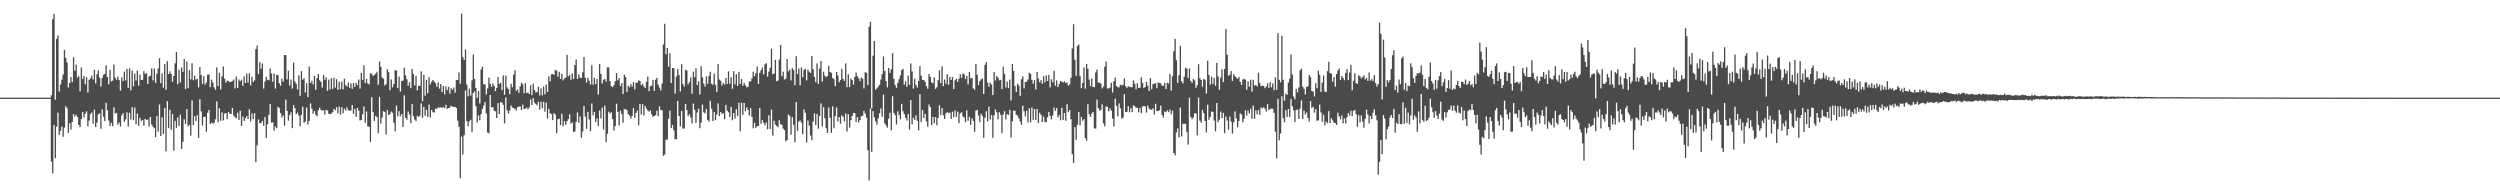 <svg xmlns="http://www.w3.org/2000/svg" width="1920" height="150"><path d="M0 75.000h1v1.000H0zM1 75.000h1v1.000H1zM2 75.000h1v1.000H2zM3 75.000h1v1.000H3zM4 75.000h1v1.000H4zM5 75.000h1v1.000H5zM6 75.000h1v1.000H6zM7 75.000h1v1.000H7zM8 75.000h1v1.000H8zM9 75.000h1v1.000H9zM10 75.000h1v1.000H10zM11 75.000h1v1.000H11zM12 75.000h1v1.000H12zM13 75.000h1v1.000H13zM14 75.000h1v1.000H14zM15 75.000h1v1.000H15zM16 75.000h1v1.000H16zM17 75.000h1v1.000H17zM18 75.000h1v1.000H18zM19 75.000h1v1.000H19zM20 75.000h1v1.000H20zM21 75.000h1v1.000H21zM22 75.000h1v1.000H22zM23 75.000h1v1.000H23zM24 75.000h1v1.000H24zM25 75.000h1v1.000H25zM26 75.000h1v1.000H26zM27 75.000h1v1.000H27zM28 75.000h1v1.000H28zM29 75.000h1v1.000H29zM30 75.000h1v1.000H30zM31 75.000h1v1.000H31zM32 75.000h1v1.000H32zM33 75.000h1v1.000H33zM34 75.000h1v1.000H34zM35 75.000h1v1.000H35zM36 75.000h1v1.000H36zM37 75.000h1v1.000H37zM38 75.000h1v1.000H38zM39 73.140h1v50.979H39zM40 14.769h1v118.344H40zM41 10.663h1v85.269H41zM42 76.596h1v44.971H42zM43 29.874h1v67.482H43zM44 27.197h1v59.347H44zM45 70.349h1v33.297H45zM46 64.900h1v35.555H46zM47 61.240h1v35.906H47zM48 57.278h1v47.765H48zM49 38.272h1v59.756H49zM50 44.495h1v37.047H50zM51 48.026h1v35.181H51zM52 67.182h1v34.878H52zM53 63.770h1v30.920H53zM54 59.129h1v40.408H54zM55 63.130h1v30.590H55zM56 43.921h1v43.710H56zM57 54.271h1v35.299H57zM58 49.565h1v38.619H58zM59 59.618h1v30.279H59zM60 58.478h1v37.469H60zM61 70.153h1v27.508H61zM62 51.916h1v39.472H62zM63 60.769h1v25.280H63zM64 58.334h1v31.872H64zM65 64.720h1v22.608H65zM66 59.270h1v26.243H66zM67 71.081h1v25.959H67zM68 61.262h1v31.370H68zM69 60.174h1v27.556H69zM70 58.090h1v28.332H70zM71 61.059h1v33.898H71zM72 53.608h1v30.565H72zM73 64.119h1v33.435H73zM74 57.056h1v37.159H74zM75 54.071h1v33.738H75zM76 59.578h1v27.552H76zM77 66.541h1v32.400H77zM78 59.857h1v24.225H78zM79 57.373h1v32.255H79zM80 56.781h1v36.235H80zM81 50.275h1v28.727H81zM82 59.156h1v25.563H82zM83 64.779h1v27.813H83zM84 53.598h1v43.244H84zM85 62.506h1v31.827H85zM86 61.946h1v34.954H86zM87 49.559h1v32.934H87zM88 59.659h1v27.546H88zM89 61.177h1v25.515H89zM90 58.828h1v36.926H90zM91 61.466h1v32.585H91zM92 69.589h1v27.626H92zM93 59.438h1v29.156H93zM94 62.238h1v24.626H94zM95 54.931h1v38.611H95zM96 61.732h1v30.078H96zM97 52.991h1v33.290H97zM98 67.544h1v29.628H98zM99 52.500h1v34.114H99zM100 69.397h1v22.468H100zM101 54.263h1v28.093H101zM102 66.252h1v26.055H102zM103 56.547h1v26.107H103zM104 61.863h1v33.547H104zM105 54.208h1v33.002H105zM106 65.775h1v30.818H106zM107 57.283h1v33.217H107zM108 61.448h1v31.434H108zM109 61.232h1v30.921H109zM110 54.615h1v41.973H110zM111 56.734h1v34.536H111zM112 56.059h1v36.037H112zM113 64.493h1v27.267H113zM114 58.729h1v38.475H114zM115 58.131h1v31.715H115zM116 52.542h1v43.089H116zM117 61.681h1v35.643H117zM118 52.609h1v45.790H118zM119 63.630h1v41.797H119zM120 56.562h1v32.584H120zM121 52.610h1v48.436H121zM122 44.664h1v35.623H122zM123 63.884h1v40.592H123zM124 56.419h1v33.676H124zM125 67.351h1v35.615H125zM126 49.030h1v33.899H126zM127 68.939h1v47.381H127zM128 46.977h1v30.712H128zM129 56.862h1v41.538H129zM130 54.788h1v29.546H130zM131 56.834h1v42.832H131zM132 62.763h1v24.780H132zM133 58.345h1v57.282H133zM134 48.678h1v44.142H134zM135 39.956h1v58.138H135zM136 64.701h1v25.443H136zM137 53.577h1v43.129H137zM138 63.387h1v24.697H138zM139 51.832h1v62.538H139zM140 55.247h1v53.633H140zM141 45.304h1v46.273H141zM142 68.285h1v26.953H142zM143 47.214h1v36.548H143zM144 67.698h1v29.356H144zM145 53.934h1v42.024H145zM146 60.980h1v43.171H146zM147 48.557h1v28.491H147zM148 61.596h1v34.422H148zM149 58.136h1v31.121H149zM150 61.064h1v31.935H150zM151 60.514h1v27.972H151zM152 67.104h1v38.823H152zM153 51.444h1v24.736H153zM154 57.529h1v28.006H154zM155 64.427h1v32.019H155zM156 58.523h1v31.257H156zM157 64.958h1v24.634H157zM158 63.262h1v37.847H158zM159 57.354h1v29.231H159zM160 57.185h1v27.172H160zM161 66.926h1v28.350H161zM162 61.170h1v32.913H162zM163 63.381h1v31.552H163zM164 67.115h1v27.187H164zM165 69.031h1v22.636H165zM166 51.681h1v26.169H166zM167 66.089h1v27.839H167zM168 55.903h1v27.316H168zM169 68.690h1v24.130H169zM170 58.590h1v27.778H170zM171 51.023h1v41.437H171zM172 60.357h1v26.909H172zM173 63.485h1v23.309H173zM174 61.922h1v29.523H174zM175 62.384h1v23.589H175zM176 63.025h1v24.339H176zM177 62.832h1v24.652H177zM178 62.307h1v20.574H178zM179 61.134h1v27.583H179zM180 67.939h1v22.061H180zM181 58.761h1v32.131H181zM182 67.563h1v19.013H182zM183 61.010h1v31.222H183zM184 62.417h1v22.638H184zM185 61.195h1v35.417H185zM186 65.837h1v23.735H186zM187 58.559h1v34.326H187zM188 63.772h1v26.988H188zM189 56.521h1v32.737H189zM190 63.403h1v27.996H190zM191 56.256h1v27.591H191zM192 65.585h1v27.692H192zM193 58.975h1v28.102H193zM194 62.962h1v28.564H194zM195 61.693h1v25.210H195zM196 37.807h1v86.783H196zM197 34.844h1v76.791H197zM198 56.887h1v34.836H198zM199 47.772h1v46.634H199zM200 52.821h1v41.819H200zM201 48.756h1v44.190H201zM202 68.068h1v28.452H202zM203 62.594h1v27.330H203zM204 59.010h1v46.962H204zM205 61.240h1v34.227H205zM206 61.741h1v26.520H206zM207 52.593h1v27.311H207zM208 56.436h1v37.713H208zM209 62.791h1v31.174H209zM210 56.460h1v43.871H210zM211 67.968h1v29.186H211zM212 57.530h1v41.001H212zM213 57.476h1v24.528H213zM214 63.905h1v19.121H214zM215 65.843h1v21.020H215zM216 60.323h1v29.968H216zM217 62.696h1v25.933H217zM218 42.222h1v54.361H218zM219 42.281h1v34.227H219zM220 60.973h1v24.248H220zM221 54.348h1v38.354H221zM222 65.750h1v22.674H222zM223 61.017h1v25.282H223zM224 68.022h1v30.398H224zM225 48.069h1v32.627H225zM226 62.547h1v20.621H226zM227 64.340h1v23.333H227zM228 68.704h1v17.812H228zM229 57.846h1v30.895H229zM230 73.601h1v23.375H230zM231 54.565h1v33.680H231zM232 61.224h1v20.805H232zM233 60.030h1v34.177H233zM234 70.905h1v22.520H234zM235 63.948h1v18.605H235zM236 74.609h1v21.070H236zM237 51.100h1v41.723H237zM238 63.710h1v15.725H238zM239 62.058h1v21.324H239zM240 64.780h1v22.563H240zM241 58.209h1v27.103H241zM242 68.912h1v19.210H242zM243 60.018h1v29.224H243zM244 56.816h1v27.793H244zM245 61.624h1v21.138H245zM246 62.837h1v21.571H246zM247 67.206h1v17.717H247zM248 57.697h1v27.054H248zM249 61.303h1v26.686H249zM250 59.334h1v25.077H250zM251 69.769h1v15.115H251zM252 61.138h1v26.185H252zM253 68.616h1v19.101H253zM254 60.032h1v27.194H254zM255 68.203h1v18.006H255zM256 59.679h1v24.038H256zM257 67.276h1v17.440H257zM258 60.828h1v21.516H258zM259 69.086h1v17.993H259zM260 62.831h1v18.981H260zM261 68.515h1v19.625H261zM262 62.692h1v19.614H262zM263 68.588h1v18.331H263zM264 60.480h1v22.922H264zM265 65.381h1v19.482H265zM266 66.517h1v15.842H266zM267 63.453h1v21.260H267zM268 67.410h1v17.516H268zM269 63.990h1v20.960H269zM270 68.244h1v12.408H270zM271 63.902h1v23.515H271zM272 66.769h1v16.916H272zM273 63.732h1v25.960H273zM274 65.324h1v17.492H274zM275 61.052h1v23.940H275zM276 68.004h1v24.525H276zM277 55.922h1v36.129H277zM278 61.353h1v26.424H278zM279 50.106h1v31.727H279zM280 63.735h1v30.577H280zM281 60.621h1v24.954H281zM282 64.165h1v32.904H282zM283 64.868h1v32.522H283zM284 56.297h1v52.663H284zM285 56.617h1v18.059H285zM286 58.354h1v27.711H286zM287 57.572h1v35.302H287zM288 56.581h1v32.408H288zM289 55.165h1v34.743H289zM290 65.127h1v37.211H290zM291 47.284h1v27.107H291zM292 51.290h1v43.669H292zM293 59.488h1v30.856H293zM294 60.413h1v24.982H294zM295 65.578h1v20.387H295zM296 64.721h1v38.530H296zM297 53.173h1v31.399H297zM298 55.400h1v32.857H298zM299 69.268h1v18.324H299zM300 60.954h1v24.695H300zM301 67.081h1v19.477H301zM302 64.512h1v29.681H302zM303 53.882h1v47.014H303zM304 54.140h1v26.894H304zM305 67.632h1v21.682H305zM306 58.841h1v26.563H306zM307 70.330h1v18.942H307zM308 62.262h1v25.388H308zM309 61.851h1v35.668H309zM310 51.949h1v21.304H310zM311 57.845h1v32.681H311zM312 60.803h1v31.151H312zM313 65.859h1v19.765H313zM314 63.242h1v24.794H314zM315 67.735h1v26.872H315zM316 52.973h1v26.974H316zM317 56.882h1v32.355H317zM318 65.591h1v26.243H318zM319 58.360h1v34.653H319zM320 69.357h1v19.595H320zM321 65.932h1v23.857H321zM322 65.944h1v22.912H322zM323 54.789h1v24.606H323zM324 77.762h1v12.696H324zM325 57.461h1v24.667H325zM326 73.457h1v15.498H326zM327 61.312h1v23.011H327zM328 71.615h1v18.218H328zM329 59.311h1v21.012H329zM330 64.799h1v25.439H330zM331 62.753h1v21.719H331zM332 61.448h1v24.763H332zM333 62.686h1v23.688H333zM334 63.947h1v19.385H334zM335 66.723h1v17.043H335zM336 63.253h1v19.197H336zM337 68.034h1v14.685H337zM338 64.497h1v17.904H338zM339 70.659h1v12.232H339zM340 65.965h1v16.205H340zM341 72.380h1v10.741H341zM342 66.415h1v14.087H342zM343 69.234h1v14.349H343zM344 66.678h1v16.370H344zM345 71.878h1v10.724H345zM346 67.753h1v13.390H346zM347 69.048h1v12.926H347zM348 67.224h1v14.885H348zM349 71.240h1v10.760H349zM350 61.563h1v21.503H350zM351 61.387h1v31.254H351zM352 55.615h1v41.723H352zM353 64.280h1v72.545H353zM354 10.456h1v94.470H354zM355 43.939h1v74.766H355zM356 46.138h1v57.779H356zM357 37.974h1v31.592H357zM358 64.969h1v27.950H358zM359 73.969h1v22.998H359zM360 67.980h1v25.302H360zM361 73.421h1v18.518H361zM362 61.677h1v39.854H362zM363 41.869h1v29.597H363zM364 60.576h1v9.608H364zM365 67.694h1v13.794H365zM366 75.148h1v18.954H366zM367 69.860h1v18.786H367zM368 79.390h1v12.968H368zM369 53.460h1v34.209H369zM370 51.252h1v32.316H370zM371 64.740h1v16.381H371zM372 64.795h1v13.624H372zM373 72.474h1v14.709H373zM374 67.763h1v34.035H374zM375 59.590h1v42.814H375zM376 64.454h1v8.482H376zM377 66.719h1v15.786H377zM378 64.128h1v18.038H378zM379 66.083h1v18.899H379zM380 70.037h1v15.506H380zM381 67.497h1v23.179H381zM382 59.168h1v19.980H382zM383 64.533h1v23.074H383zM384 63.538h1v14.850H384zM385 69.241h1v9.632H385zM386 57.923h1v22.643H386zM387 72.870h1v21.892H387zM388 58.067h1v16.814H388zM389 67.146h1v17.563H389zM390 68.460h1v18.691H390zM391 72.331h1v12.563H391zM392 64.285h1v16.719H392zM393 67.027h1v15.633H393zM394 57.263h1v25.770H394zM395 53.931h1v29.664H395zM396 69.730h1v15.247H396zM397 68.542h1v13.798H397zM398 71.309h1v10.687H398zM399 66.292h1v15.437H399zM400 63.557h1v20.976H400zM401 64.724h1v15.612H401zM402 71.732h1v11.864H402zM403 63.830h1v19.678H403zM404 71.375h1v11.179H404zM405 71.028h1v12.947H405zM406 72.182h1v10.345H406zM407 65.475h1v11.041H407zM408 73.042h1v7.647H408zM409 64.267h1v11.051H409zM410 69.087h1v9.655H410zM411 70.910h1v8.890H411zM412 70.757h1v10.248H412zM413 66.672h1v11.402H413zM414 73.323h1v10.865H414zM415 67.853h1v10.177H415zM416 73.259h1v9.802H416zM417 66.459h1v11.673H417zM418 72.426h1v13.331H418zM419 64.961h1v13.807H419zM420 70.644h1v20.417H420zM421 58.618h1v24.944H421zM422 62.432h1v24.654H422zM423 57.014h1v30.748H423zM424 56.829h1v35.444H424zM425 57.464h1v29.483H425zM426 53.685h1v34.253H426zM427 54.208h1v48.110H427zM428 58.801h1v32.788H428zM429 55.124h1v36.058H429zM430 60.629h1v35.398H430zM431 56.752h1v30.632H431zM432 61.745h1v35.298H432zM433 60.190h1v32.778H433zM434 59.608h1v36.218H434zM435 42.155h1v50.934H435zM436 58.664h1v32.821H436zM437 57.451h1v30.344H437zM438 61.256h1v33.693H438zM439 56.485h1v37.593H439zM440 60.709h1v40.711H440zM441 49.954h1v51.005H441zM442 45.720h1v47.884H442zM443 60.600h1v25.785H443zM444 57.093h1v37.192H444zM445 59.546h1v29.900H445zM446 59.888h1v45.867H446zM447 55.537h1v45.452H447zM448 43.760h1v37.579H448zM449 59.759h1v29.819H449zM450 63.466h1v35.465H450zM451 59.816h1v26.089H451zM452 62.076h1v29.696H452zM453 64.866h1v35.909H453zM454 50.231h1v29.217H454zM455 65.018h1v23.552H455zM456 59.730h1v26.247H456zM457 64.572h1v29.282H457zM458 60.616h1v30.323H458zM459 72.541h1v24.272H459zM460 49.192h1v35.673H460zM461 56.762h1v34.224H461zM462 64.157h1v18.542H462zM463 61.328h1v38.182H463zM464 60.548h1v20.545H464zM465 62.687h1v46.584H465zM466 51.729h1v51.041H466zM467 51.800h1v33.946H467zM468 62.296h1v24.911H468zM469 66.211h1v19.970H469zM470 66.953h1v24.405H470zM471 65.340h1v34.852H471zM472 62.419h1v34.445H472zM473 56.116h1v23.520H473zM474 61.742h1v24.239H474zM475 59.983h1v36.434H475zM476 66.151h1v18.903H476zM477 63.884h1v23.721H477zM478 72.225h1v22.055H478zM479 57.363h1v26.351H479zM480 59.023h1v24.911H480zM481 70.607h1v13.902H481zM482 65.786h1v21.860H482zM483 67.063h1v21.777H483zM484 64.673h1v26.299H484zM485 66.472h1v22.530H485zM486 63.106h1v19.906H486zM487 68.631h1v21.818H487zM488 63.566h1v23.165H488zM489 63.492h1v21.431H489zM490 61.677h1v34.515H490zM491 62.254h1v17.466H491zM492 65.443h1v22.544H492zM493 64.370h1v15.606H493zM494 66.309h1v22.377H494zM495 67.635h1v13.724H495zM496 62.782h1v20.702H496zM497 58.796h1v26.204H497zM498 70.006h1v15.696H498zM499 66.246h1v18.490H499zM500 65.753h1v22.105H500zM501 61.286h1v28.374H501zM502 69.763h1v19.350H502zM503 61.250h1v27.228H503zM504 59.782h1v25.206H504zM505 65.070h1v24.186H505zM506 67.213h1v14.483H506zM507 69.449h1v15.154H507zM508 64.167h1v20.534H508zM509 34.081h1v85.540H509zM510 18.239h1v100.427H510zM511 41.672h1v65.627H511zM512 36.862h1v70.306H512zM513 51.189h1v40.068H513zM514 40.878h1v44.071H514zM515 63.781h1v34.622H515zM516 52.183h1v43.781H516zM517 52.381h1v47.649H517zM518 71.892h1v35.140H518zM519 58.841h1v47.956H519zM520 53.148h1v24.354H520zM521 57.603h1v31.540H521zM522 70.226h1v26.915H522zM523 49.242h1v35.958H523zM524 64.506h1v34.215H524zM525 66.443h1v32.264H525zM526 53.638h1v26.222H526zM527 54.094h1v30.367H527zM528 64.845h1v24.382H528zM529 63.090h1v24.591H529zM530 59.494h1v30.596H530zM531 72.039h1v22.790H531zM532 55.008h1v24.529H532zM533 59.277h1v25.047H533zM534 52.427h1v42.000H534zM535 65.391h1v21.093H535zM536 62.423h1v21.078H536zM537 72.570h1v25.912H537zM538 50.796h1v43.419H538zM539 59.387h1v20.921H539zM540 64.275h1v22.001H540zM541 66.461h1v20.692H541zM542 58.698h1v24.977H542zM543 64.390h1v27.701H543zM544 58.441h1v35.052H544zM545 55.102h1v22.291H545zM546 64.237h1v19.203H546zM547 65.018h1v27.909H547zM548 56.526h1v29.547H548zM549 65.123h1v27.148H549zM550 70.543h1v17.512H550zM551 49.163h1v30.253H551zM552 61.077h1v28.010H552zM553 61.990h1v24.039H553zM554 65.693h1v21.865H554zM555 63.800h1v23.066H555zM556 64.965h1v26.595H556zM557 59.887h1v20.656H557zM558 64.444h1v20.535H558zM559 54.766h1v31.490H559zM560 64.235h1v25.563H560zM561 59.346h1v22.830H561zM562 68.168h1v24.194H562zM563 54.691h1v32.084H563zM564 64.768h1v26.337H564zM565 56.988h1v26.880H565zM566 66.043h1v22.976H566zM567 55.151h1v23.761H567zM568 64.481h1v36.371H568zM569 60.636h1v18.197H569zM570 65.899h1v22.279H570zM571 63.624h1v15.445H571zM572 65.555h1v19.911H572zM573 67.026h1v15.384H573zM574 66.721h1v17.643H574zM575 62.527h1v26.237H575zM576 62.517h1v20.515H576zM577 60.276h1v29.470H577zM578 55.021h1v43.554H578zM579 58.510h1v35.774H579zM580 56.288h1v41.934H580zM581 51.053h1v45.828H581zM582 64.470h1v32.265H582zM583 55.922h1v27.093H583zM584 53.934h1v41.195H584zM585 51.869h1v40.394H585zM586 57.072h1v37.219H586zM587 49.352h1v46.953H587zM588 48.539h1v45.515H588zM589 58.825h1v40.429H589zM590 54.997h1v33.560H590zM591 52.037h1v47.044H591zM592 37.426h1v46.699H592zM593 57.061h1v47.064H593zM594 56.458h1v36.200H594zM595 45.903h1v49.793H595zM596 62.417h1v34.426H596zM597 61.839h1v35.836H597zM598 45.772h1v46.522H598zM599 34.586h1v60.728H599zM600 58.640h1v37.323H600zM601 55.050h1v43.694H601zM602 61.107h1v38.817H602zM603 60.492h1v48.113H603zM604 45.355h1v62.184H604zM605 54.872h1v32.972H605zM606 53.486h1v35.449H606zM607 61.851h1v41.671H607zM608 52.252h1v37.712H608zM609 53.700h1v42.222H609zM610 65.427h1v43.905H610zM611 43.138h1v35.232H611zM612 56.874h1v43.647H612zM613 52.580h1v40.889H613zM614 65.593h1v26.941H614zM615 51.882h1v42.351H615zM616 59.283h1v43.821H616zM617 53.693h1v30.383H617zM618 52.896h1v33.720H618zM619 61.705h1v47.767H619zM620 53.519h1v39.047H620zM621 55.053h1v41.462H621zM622 56.043h1v48.068H622zM623 42.998h1v64.729H623zM624 53.208h1v40.109H624zM625 59.098h1v27.903H625zM626 63.196h1v32.886H626zM627 48.739h1v38.734H627zM628 64.515h1v34.283H628zM629 52.739h1v36.304H629zM630 46.738h1v32.671H630zM631 62.664h1v34.434H631zM632 55.086h1v27.127H632zM633 58.138h1v32.686H633zM634 59.413h1v39.106H634zM635 58.309h1v43.829H635zM636 50.604h1v31.967H636zM637 55.420h1v35.056H637zM638 55.857h1v46.193H638zM639 59.926h1v21.788H639zM640 60.879h1v37.685H640zM641 66.135h1v23.116H641zM642 55.275h1v27.313H642zM643 58.076h1v35.239H643zM644 63.157h1v26.770H644zM645 61.477h1v33.551H645zM646 52.820h1v35.764H646zM647 60.577h1v29.040H647zM648 62.179h1v31.077H648zM649 48.681h1v38.463H649zM650 66.945h1v34.106H650zM651 57.061h1v30.611H651zM652 66.842h1v31.244H652zM653 60.349h1v31.978H653zM654 61.516h1v27.520H654zM655 64.960h1v21.814H655zM656 59.064h1v27.753H656zM657 55.631h1v38.090H657zM658 58.686h1v31.211H658zM659 60.145h1v33.910H659zM660 62.357h1v29.842H660zM661 59.560h1v29.708H661zM662 60.380h1v28.568H662zM663 67.910h1v17.221H663zM664 55.402h1v31.822H664zM665 55.992h1v34.426H665zM666 65.396h1v49.991H666zM667 20.540h1v118.007H667zM668 16.752h1v66.623H668zM669 83.209h1v33.544H669zM670 42.734h1v42.662H670zM671 31.431h1v58.707H671zM672 68.839h1v24.416H672zM673 67.766h1v28.084H673zM674 66.515h1v24.292H674zM675 65.082h1v21.886H675zM676 61.074h1v22.266H676zM677 56.930h1v32.783H677zM678 43.355h1v29.255H678zM679 54.570h1v40.130H679zM680 62.251h1v34.076H680zM681 67.110h1v31.000H681zM682 52.242h1v38.906H682zM683 55.944h1v30.630H683zM684 53.180h1v46.970H684zM685 40.786h1v33.138H685zM686 60.416h1v26.307H686zM687 65.402h1v23.001H687zM688 67.408h1v28.140H688zM689 63.650h1v21.877H689zM690 60.793h1v27.529H690zM691 57.904h1v33.720H691zM692 53.800h1v25.945H692zM693 52.828h1v32.647H693zM694 65.100h1v22.548H694zM695 62.471h1v27.947H695zM696 66.680h1v25.867H696zM697 58.004h1v29.614H697zM698 65.171h1v34.353H698zM699 48.710h1v28.119H699zM700 54.866h1v40.610H700zM701 68.009h1v22.393H701zM702 60.430h1v31.667H702zM703 65.205h1v23.409H703zM704 67.217h1v25.621H704zM705 62.282h1v37.790H705zM706 50.745h1v21.516H706zM707 58.115h1v35.611H707zM708 61.358h1v23.146H708zM709 61.429h1v29.186H709zM710 62.767h1v24.570H710zM711 66.059h1v27.218H711zM712 68.118h1v29.128H712zM713 56.715h1v23.547H713zM714 59.033h1v23.227H714zM715 63.171h1v32.928H715zM716 63.982h1v25.737H716zM717 59.468h1v35.198H717zM718 68.273h1v21.610H718zM719 67.073h1v29.135H719zM720 61.557h1v28.991H720zM721 54.057h1v26.770H721zM722 63.805h1v24.542H722zM723 51.008h1v32.004H723zM724 66.079h1v22.569H724zM725 61.063h1v30.312H725zM726 64.320h1v22.771H726zM727 57.111h1v28.912H727zM728 65.150h1v21.615H728zM729 59.108h1v27.369H729zM730 61.456h1v29.937H730zM731 59.231h1v26.531H731zM732 68.361h1v21.659H732zM733 61.646h1v23.085H733zM734 60.492h1v29.278H734zM735 62.986h1v22.791H735zM736 60.535h1v34.107H736zM737 57.102h1v30.042H737zM738 59.796h1v26.437H738zM739 56.442h1v32.917H739zM740 57.136h1v33.305H740zM741 60.742h1v33.170H741zM742 58.282h1v26.437H742zM743 64.842h1v27.955H743zM744 55.240h1v34.458H744zM745 60.140h1v35.751H745zM746 59.909h1v30.967H746zM747 67.815h1v25.026H747zM748 68.926h1v32.302H748zM749 49.098h1v35.884H749zM750 57.449h1v26.947H750zM751 65.313h1v23.427H751zM752 62.280h1v31.448H752zM753 60.975h1v26.379H753zM754 60.389h1v28.643H754zM755 72.191h1v33.657H755zM756 49.764h1v40.676H756zM757 47.725h1v37.712H757zM758 63.449h1v29.812H758zM759 66.592h1v15.262H759zM760 63.416h1v28.280H760zM761 64.901h1v23.428H761zM762 72.998h1v32.842H762zM763 55.192h1v33.462H763zM764 61.782h1v22.215H764zM765 58.351h1v27.858H765zM766 59.628h1v32.080H766zM767 61.675h1v24.491H767zM768 61.343h1v26.799H768zM769 68.412h1v33.896H769zM770 51.296h1v36.717H770zM771 56.779h1v28.601H771zM772 67.150h1v24.513H772zM773 62.619h1v25.081H773zM774 67.662h1v20.606H774zM775 61.082h1v23.341H775zM776 77.119h1v28.408H776zM777 49.150h1v44.043H777zM778 54.492h1v30.533H778zM779 66.174h1v18.929H779zM780 70.664h1v17.420H780zM781 64.321h1v24.530H781zM782 65.699h1v25.109H782zM783 73.619h1v19.781H783zM784 60.854h1v35.040H784zM785 58.693h1v22.503H785zM786 67.888h1v17.631H786zM787 62.902h1v26.498H787zM788 62.689h1v22.334H788zM789 61.025h1v33.015H789zM790 55.832h1v27.377H790zM791 56.728h1v37.215H791zM792 61.272h1v21.260H792zM793 64.286h1v27.754H793zM794 61.549h1v22.106H794zM795 68.760h1v23.327H795zM796 55.321h1v28.356H796zM797 60.319h1v34.080H797zM798 63.226h1v23.404H798zM799 61.534h1v26.624H799zM800 64.364h1v29.292H800zM801 58.463h1v31.148H801zM802 63.242h1v30.244H802zM803 57.998h1v35.991H803zM804 62.186h1v27.933H804zM805 57.561h1v28.387H805zM806 67.143h1v21.857H806zM807 60.917h1v30.797H807zM808 63.223h1v25.455H808zM809 54.324h1v28.305H809zM810 65.833h1v19.314H810zM811 61.766h1v21.182H811zM812 66.941h1v23.259H812zM813 64.420h1v23.934H813zM814 62.093h1v30.314H814zM815 62.741h1v20.059H815zM816 63.309h1v28.851H816zM817 62.416h1v24.455H817zM818 63.801h1v28.957H818zM819 63.405h1v16.696H819zM820 65.772h1v20.413H820zM821 64.891h1v19.591H821zM822 59.761h1v31.834H822zM823 37.196h1v81.242H823zM824 18.581h1v106.636H824zM825 45.869h1v51.763H825zM826 58.216h1v49.148H826zM827 35.329h1v60.472H827zM828 34.126h1v51.823H828zM829 58.455h1v37.789H829zM830 67.681h1v22.062H830zM831 63.743h1v28.967H831zM832 51.826h1v39.706H832zM833 68.169h1v37.873H833zM834 49.090h1v59.000H834zM835 52.713h1v27.354H835zM836 61.062h1v26.630H836zM837 66.208h1v23.562H837zM838 60.287h1v26.886H838zM839 66.811h1v19.220H839zM840 66.994h1v31.680H840zM841 55.650h1v43.101H841zM842 53.402h1v23.077H842zM843 63.424h1v19.677H843zM844 63.485h1v21.470H844zM845 64.221h1v20.160H845zM846 67.964h1v12.197H846zM847 66.330h1v28.462H847zM848 51.213h1v45.806H848zM849 47.245h1v34.481H849zM850 67.842h1v14.172H850zM851 67.968h1v17.479H851zM852 67.298h1v15.940H852zM853 63.498h1v21.515H853zM854 70.956h1v20.169H854zM855 62.362h1v34.775H855zM856 59.520h1v16.307H856zM857 66.085h1v15.245H857zM858 67.071h1v22.269H858zM859 67.018h1v12.419H859zM860 65.071h1v18.124H860zM861 65.520h1v25.489H861zM862 65.135h1v25.280H862zM863 60.197h1v12.061H863zM864 66.277h1v19.728H864zM865 67.445h1v18.521H865zM866 66.283h1v15.327H866zM867 66.753h1v19.467H867zM868 66.911h1v16.189H868zM869 66.985h1v19.181H869zM870 61.736h1v19.179H870zM871 64.318h1v17.320H871zM872 68.554h1v14.269H872zM873 63.964h1v18.752H873zM874 67.540h1v18.619H874zM875 67.393h1v15.507H875zM876 59.356h1v27.624H876zM877 63.676h1v18.136H877zM878 67.645h1v13.711H878zM879 66.799h1v14.957H879zM880 62.875h1v23.589H880zM881 65.739h1v15.370H881zM882 69.889h1v13.482H882zM883 59.930h1v24.266H883zM884 68.530h1v15.786H884zM885 64.635h1v18.577H885zM886 64.223h1v23.666H886zM887 63.921h1v15.819H887zM888 67.714h1v17.620H888zM889 63.312h1v21.963H889zM890 63.834h1v20.897H890zM891 64.104h1v16.940H891zM892 65.823h1v22.537H892zM893 65.843h1v24.482H893zM894 63.604h1v21.990H894zM895 68.310h1v17.860H895zM896 63.533h1v21.226H896zM897 64.183h1v22.001H897zM898 56.938h1v27.147H898zM899 69.593h1v18.151H899zM900 58.580h1v26.397H900zM901 39.368h1v78.128H901zM902 29.785h1v89.637H902zM903 46.304h1v55.494H903zM904 63.644h1v34.983H904zM905 57.755h1v47.829H905zM906 35.273h1v47.269H906zM907 62.428h1v42.306H907zM908 64.072h1v31.120H908zM909 58.968h1v35.961H909zM910 52.009h1v43.195H910zM911 52.727h1v48.618H911zM912 59.955h1v51.032H912zM913 52.585h1v22.423H913zM914 62.106h1v27.605H914zM915 63.627h1v27.854H915zM916 60.715h1v29.423H916zM917 61.684h1v25.356H917zM918 67.404h1v19.694H918zM919 65.328h1v38.659H919zM920 49.295h1v25.606H920zM921 60.078h1v32.570H921zM922 61.410h1v32.968H922zM923 66.580h1v17.767H923zM924 60.642h1v26.307H924zM925 61.311h1v31.603H925zM926 71.911h1v29.750H926zM927 46.617h1v33.777H927zM928 57.703h1v34.291H928zM929 64.992h1v24.871H929zM930 58.919h1v26.751H930zM931 64.638h1v21.315H931zM932 59.757h1v32.820H932zM933 65.916h1v34.927H933zM934 48.322h1v30.828H934zM935 58.696h1v35.176H935zM936 68.984h1v22.974H936zM937 59.535h1v26.147H937zM938 53.202h1v37.520H938zM939 62.924h1v23.778H939zM940 52.999h1v49.291H940zM941 22.363h1v67.072H941zM942 42.016h1v50.545H942zM943 58.094h1v41.472H943zM944 57.323h1v32.290H944zM945 54.538h1v38.876H945zM946 62.140h1v40.443H946zM947 57.042h1v37.000H947zM948 58.599h1v26.933H948zM949 59.640h1v31.420H949zM950 60.554h1v37.182H950zM951 59.185h1v33.791H951zM952 62.934h1v24.097H952zM953 65.250h1v22.761H953zM954 60.989h1v32.974H954zM955 60.462h1v30.752H955zM956 61.242h1v23.431H956zM957 68.936h1v19.787H957zM958 62.530h1v22.431H958zM959 66.611h1v20.705H959zM960 61.128h1v22.398H960zM961 70.287h1v20.970H961zM962 61.285h1v19.805H962zM963 65.776h1v25.435H963zM964 65.222h1v19.565H964zM965 66.448h1v21.332H965zM966 55.796h1v28.723H966zM967 63.705h1v24.502H967zM968 66.074h1v16.416H968zM969 65.767h1v17.513H969zM970 66.038h1v16.326H970zM971 67.743h1v15.752H971zM972 66.383h1v19.253H972zM973 63.946h1v16.013H973zM974 67.505h1v17.106H974zM975 63.162h1v20.618H975zM976 67.140h1v16.221H976zM977 64.121h1v19.451H977zM978 69.330h1v17.315H978zM979 59.406h1v41.737H979zM980 68.898h1v52.722H980zM981 25.467h1v50.388H981zM982 61.279h1v46.472H982zM983 63.273h1v39.240H983zM984 27.439h1v46.517H984zM985 61.290h1v29.445H985zM986 77.275h1v16.657H986zM987 71.742h1v12.863H987zM988 72.930h1v16.811H988zM989 63.382h1v20.315H989zM990 60.462h1v29.336H990zM991 41.901h1v34.252H991zM992 57.243h1v24.356H992zM993 74.241h1v10.436H993zM994 76.297h1v17.427H994zM995 68.269h1v16.119H995zM996 70.856h1v13.300H996zM997 67.173h1v24.203H997zM998 53.998h1v29.344H998zM999 52.741h1v24.360H999zM1000 66.562h1v24.842H1000zM1001 68.043h1v16.960H1001zM1002 72.617h1v15.339H1002zM1003 66.684h1v19.665H1003zM1004 66.336h1v24.260H1004zM1005 57.675h1v35.668H1005zM1006 59.309h1v18.326H1006zM1007 69.800h1v13.217H1007zM1008 70.303h1v11.666H1008zM1009 74.160h1v12.361H1009zM1010 63.855h1v19.964H1010zM1011 67.805h1v24.943H1011zM1012 54.287h1v38.146H1012zM1013 57.432h1v22.881H1013zM1014 70.629h1v15.755H1014zM1015 63.463h1v30.132H1015zM1016 57.984h1v30.111H1016zM1017 70.250h1v26.005H1017zM1018 70.773h1v22.647H1018zM1019 54.633h1v40.098H1019zM1020 47.487h1v37.869H1020zM1021 56.053h1v38.495H1021zM1022 56.586h1v34.233H1022zM1023 62.758h1v29.750H1023zM1024 59.166h1v35.123H1024zM1025 66.623h1v27.858H1025zM1026 56.827h1v39.165H1026zM1027 54.171h1v32.465H1027zM1028 52.583h1v36.855H1028zM1029 61.354h1v30.314H1029zM1030 58.365h1v30.254H1030zM1031 59.815h1v34.918H1031zM1032 61.659h1v29.204H1032zM1033 56.019h1v38.813H1033zM1034 53.094h1v36.851H1034zM1035 61.487h1v25.348H1035zM1036 55.709h1v33.003H1036zM1037 49.786h1v35.276H1037zM1038 69.355h1v19.785H1038zM1039 62.058h1v23.067H1039zM1040 56.331h1v28.117H1040zM1041 63.855h1v23.830H1041zM1042 64.374h1v32.950H1042zM1043 57.792h1v30.747H1043zM1044 58.665h1v35.347H1044zM1045 60.297h1v28.348H1045zM1046 59.296h1v34.094H1046zM1047 57.799h1v40.279H1047zM1048 61.034h1v30.131H1048zM1049 59.848h1v24.391H1049zM1050 62.115h1v25.775H1050zM1051 55.657h1v39.099H1051zM1052 61.882h1v27.200H1052zM1053 60.760h1v30.744H1053zM1054 62.318h1v24.315H1054zM1055 57.649h1v26.294H1055zM1056 63.811h1v24.919H1056zM1057 66.491h1v25.916H1057zM1058 64.630h1v69.460H1058zM1059 17.341h1v106.935H1059zM1060 25.963h1v81.532H1060zM1061 76.380h1v41.988H1061zM1062 30.405h1v57.988H1062zM1063 44.101h1v46.897H1063zM1064 66.671h1v40.393H1064zM1065 61.456h1v37.706H1065zM1066 63.217h1v34.008H1066zM1067 61.349h1v28.936H1067zM1068 53.062h1v35.216H1068zM1069 42.389h1v48.358H1069zM1070 38.605h1v45.030H1070zM1071 69.175h1v32.732H1071zM1072 65.785h1v28.367H1072zM1073 71.082h1v24.200H1073zM1074 61.021h1v26.697H1074zM1075 64.655h1v30.606H1075zM1076 44.808h1v50.703H1076zM1077 43.383h1v35.226H1077zM1078 68.896h1v26.193H1078zM1079 63.697h1v19.040H1079zM1080 70.032h1v24.373H1080zM1081 65.704h1v20.847H1081zM1082 66.218h1v29.270H1082zM1083 48.572h1v40.096H1083zM1084 51.672h1v24.158H1084zM1085 60.119h1v31.778H1085zM1086 63.664h1v25.022H1086zM1087 58.379h1v32.004H1087zM1088 56.206h1v44.960H1088zM1089 56.362h1v29.174H1089zM1090 55.778h1v38.969H1090zM1091 50.218h1v21.888H1091zM1092 57.403h1v34.704H1092zM1093 66.213h1v27.406H1093zM1094 60.558h1v20.599H1094zM1095 67.542h1v25.352H1095zM1096 68.600h1v23.687H1096zM1097 59.023h1v31.345H1097zM1098 47.921h1v27.871H1098zM1099 62.220h1v20.254H1099zM1100 64.143h1v22.009H1100zM1101 68.965h1v21.541H1101zM1102 61.379h1v23.982H1102zM1103 68.101h1v20.752H1103zM1104 61.625h1v29.758H1104zM1105 58.490h1v28.830H1105zM1106 55.357h1v22.702H1106zM1107 66.129h1v25.745H1107zM1108 63.213h1v29.564H1108zM1109 60.687h1v25.496H1109zM1110 70.539h1v19.807H1110zM1111 67.593h1v18.673H1111zM1112 61.561h1v22.797H1112zM1113 68.223h1v15.847H1113zM1114 54.105h1v26.902H1114zM1115 69.077h1v15.972H1115zM1116 67.873h1v13.163H1116zM1117 68.545h1v16.438H1117zM1118 65.233h1v21.347H1118zM1119 62.063h1v18.812H1119zM1120 66.019h1v20.471H1120zM1121 67.532h1v19.606H1121zM1122 62.722h1v19.383H1122zM1123 62.896h1v29.527H1123zM1124 64.653h1v20.268H1124zM1125 61.093h1v30.318H1125zM1126 65.217h1v31.602H1126zM1127 64.183h1v21.035H1127zM1128 62.201h1v21.884H1128zM1129 65.551h1v19.083H1129zM1130 64.443h1v15.497H1130zM1131 66.958h1v17.527H1131zM1132 57.960h1v30.352H1132zM1133 64.576h1v30.226H1133zM1134 55.916h1v32.241H1134zM1135 57.049h1v42.454H1135zM1136 32.685h1v78.536H1136zM1137 39.659h1v79.098H1137zM1138 45.826h1v59.263H1138zM1139 55.632h1v50.605H1139zM1140 51.680h1v48.135H1140zM1141 36.253h1v53.120H1141zM1142 58.332h1v35.736H1142zM1143 59.065h1v47.737H1143zM1144 56.982h1v32.880H1144zM1145 54.368h1v38.652H1145zM1146 60.517h1v40.699H1146zM1147 64.664h1v41.857H1147zM1148 50.666h1v33.945H1148zM1149 48.690h1v34.128H1149zM1150 62.158h1v30.699H1150zM1151 55.555h1v40.864H1151zM1152 60.602h1v27.654H1152zM1153 67.670h1v22.686H1153zM1154 65.394h1v34.670H1154zM1155 55.409h1v21.848H1155zM1156 55.152h1v28.872H1156zM1157 62.175h1v25.669H1157zM1158 56.224h1v35.460H1158zM1159 55.934h1v30.480H1159zM1160 64.304h1v36.861H1160zM1161 69.499h1v31.589H1161zM1162 50.745h1v28.426H1162zM1163 63.810h1v23.784H1163zM1164 63.123h1v24.027H1164zM1165 62.941h1v27.476H1165zM1166 64.361h1v20.141H1166zM1167 62.834h1v30.751H1167zM1168 69.987h1v27.583H1168zM1169 52.176h1v30.437H1169zM1170 56.330h1v29.830H1170zM1171 58.532h1v31.489H1171zM1172 51.585h1v37.105H1172zM1173 59.220h1v37.369H1173zM1174 59.130h1v33.360H1174zM1175 59.055h1v39.013H1175zM1176 46.305h1v54.606H1176zM1177 55.952h1v27.761H1177zM1178 60.393h1v29.445H1178zM1179 61.894h1v33.755H1179zM1180 58.447h1v27.965H1180zM1181 63.940h1v24.229H1181zM1182 62.169h1v32.616H1182zM1183 58.731h1v30.066H1183zM1184 59.085h1v25.426H1184zM1185 55.304h1v33.744H1185zM1186 60.619h1v34.952H1186zM1187 57.160h1v24.795H1187zM1188 64.470h1v34.407H1188zM1189 53.971h1v39.264H1189zM1190 59.804h1v34.938H1190zM1191 60.889h1v35.218H1191zM1192 61.068h1v29.691H1192zM1193 58.034h1v39.881H1193zM1194 50.833h1v34.242H1194zM1195 61.040h1v33.271H1195zM1196 62.736h1v32.977H1196zM1197 57.668h1v30.681H1197zM1198 64.068h1v23.695H1198zM1199 53.249h1v38.179H1199zM1200 60.760h1v31.392H1200zM1201 55.275h1v38.668H1201zM1202 62.773h1v28.706H1202zM1203 55.335h1v42.057H1203zM1204 61.813h1v19.280H1204zM1205 60.779h1v38.677H1205zM1206 57.323h1v27.166H1206zM1207 59.704h1v26.453H1207zM1208 56.762h1v34.924H1208zM1209 55.116h1v33.560H1209zM1210 58.698h1v32.408H1210zM1211 59.990h1v32.424H1211zM1212 58.236h1v35.915H1212zM1213 57.175h1v42.110H1213zM1214 33.353h1v68.539H1214zM1215 36.440h1v73.656H1215zM1216 42.295h1v81.104H1216zM1217 47.514h1v50.417H1217zM1218 51.399h1v50.998H1218zM1219 30.718h1v67.728H1219zM1220 39.882h1v55.114H1220zM1221 59.563h1v37.854H1221zM1222 57.288h1v39.353H1222zM1223 56.630h1v39.334H1223zM1224 56.505h1v33.984H1224zM1225 75.574h1v25.312H1225zM1226 53.497h1v32.096H1226zM1227 55.741h1v34.366H1227zM1228 57.071h1v26.844H1228zM1229 67.882h1v30.784H1229zM1230 53.077h1v35.067H1230zM1231 64.328h1v27.125H1231zM1232 64.446h1v28.975H1232zM1233 63.135h1v24.583H1233zM1234 56.811h1v20.725H1234zM1235 59.567h1v38.010H1235zM1236 65.146h1v34.825H1236zM1237 54.110h1v34.516H1237zM1238 64.704h1v30.907H1238zM1239 67.356h1v23.638H1239zM1240 55.385h1v40.258H1240zM1241 56.477h1v22.447H1241zM1242 53.246h1v32.127H1242zM1243 65.165h1v28.829H1243zM1244 58.694h1v25.234H1244zM1245 64.888h1v22.884H1245zM1246 68.238h1v24.006H1246zM1247 59.991h1v33.973H1247zM1248 55.957h1v27.203H1248zM1249 60.742h1v20.634H1249zM1250 69.162h1v17.210H1250zM1251 59.037h1v29.003H1251zM1252 64.126h1v28.639H1252zM1253 62.375h1v28.752H1253zM1254 48.908h1v66.161H1254zM1255 36.451h1v63.517H1255zM1256 62.706h1v27.479H1256zM1257 59.409h1v31.459H1257zM1258 62.650h1v29.752H1258zM1259 59.994h1v20.430H1259zM1260 58.347h1v38.127H1260zM1261 58.830h1v30.638H1261zM1262 60.915h1v31.362H1262zM1263 65.076h1v23.696H1263zM1264 65.045h1v20.961H1264zM1265 59.087h1v34.081H1265zM1266 62.858h1v26.545H1266zM1267 55.696h1v34.356H1267zM1268 64.753h1v27.563H1268zM1269 56.114h1v26.727H1269zM1270 60.318h1v31.283H1270zM1271 61.009h1v25.411H1271zM1272 64.891h1v21.553H1272zM1273 62.837h1v21.929H1273zM1274 69.215h1v17.182H1274zM1275 62.929h1v25.443H1275zM1276 63.452h1v19.916H1276zM1277 66.497h1v23.646H1277zM1278 62.948h1v22.007H1278zM1279 63.369h1v29.945H1279zM1280 61.220h1v22.164H1280zM1281 67.002h1v19.335H1281zM1282 67.212h1v18.079H1282zM1283 63.189h1v22.447H1283zM1284 63.110h1v24.108H1284zM1285 51.904h1v39.702H1285zM1286 60.672h1v28.772H1286zM1287 53.966h1v36.201H1287zM1288 62.143h1v26.083H1288zM1289 62.898h1v29.868H1289zM1290 61.834h1v33.285H1290zM1291 57.815h1v45.688H1291zM1292 60.778h1v34.197H1292zM1293 60.366h1v50.818H1293zM1294 21.590h1v99.784H1294zM1295 27.776h1v69.672H1295zM1296 70.643h1v41.720H1296zM1297 43.401h1v40.473H1297zM1298 49.499h1v49.823H1298zM1299 40.654h1v47.568H1299zM1300 56.017h1v45.965H1300zM1301 56.938h1v39.168H1301zM1302 61.139h1v40.519H1302zM1303 48.651h1v34.981H1303zM1304 52.623h1v32.677H1304zM1305 45.065h1v52.025H1305zM1306 61.885h1v54.852H1306zM1307 46.242h1v35.626H1307zM1308 62.440h1v38.254H1308zM1309 56.394h1v39.267H1309zM1310 65.008h1v33.757H1310zM1311 47.615h1v35.288H1311zM1312 54.893h1v28.940H1312zM1313 54.311h1v37.106H1313zM1314 72.708h1v35.114H1314zM1315 39.666h1v54.972H1315zM1316 49.709h1v37.407H1316zM1317 52.163h1v33.713H1317zM1318 58.361h1v35.574H1318zM1319 48.415h1v35.875H1319zM1320 49.629h1v43.952H1320zM1321 47.083h1v48.650H1321zM1322 52.122h1v61.736H1322zM1323 47.581h1v69.103H1323zM1324 36.252h1v42.837H1324zM1325 52.015h1v40.070H1325zM1326 50.331h1v46.192H1326zM1327 64.619h1v31.932H1327zM1328 56.130h1v34.763H1328zM1329 62.476h1v33.299H1329zM1330 55.103h1v46.090H1330zM1331 63.324h1v51.633H1331zM1332 41.815h1v40.214H1332zM1333 55.847h1v36.403H1333zM1334 56.452h1v31.100H1334zM1335 60.565h1v35.551H1335zM1336 52.630h1v38.572H1336zM1337 62.706h1v37.510H1337zM1338 51.594h1v42.544H1338zM1339 53.232h1v57.022H1339zM1340 42.780h1v54.224H1340zM1341 40.823h1v53.337H1341zM1342 54.076h1v36.611H1342zM1343 61.395h1v37.143H1343zM1344 57.854h1v34.502H1344zM1345 51.733h1v45.534H1345zM1346 48.760h1v51.316H1346zM1347 56.695h1v50.175H1347zM1348 52.530h1v53.084H1348zM1349 39.895h1v45.226H1349zM1350 57.324h1v38.693H1350zM1351 53.406h1v47.051H1351zM1352 60.613h1v37.908H1352zM1353 45.757h1v46.875H1353zM1354 59.242h1v35.291H1354zM1355 52.784h1v37.990H1355zM1356 74.182h1v31.428H1356zM1357 42.638h1v38.945H1357zM1358 53.099h1v38.826H1358zM1359 48.854h1v40.105H1359zM1360 61.974h1v40.592H1360zM1361 51.443h1v40.410H1361zM1362 54.612h1v40.643H1362zM1363 51.262h1v41.480H1363zM1364 52.816h1v56.967H1364zM1365 44.506h1v54.617H1365zM1366 43.959h1v40.458H1366zM1367 53.386h1v34.529H1367zM1368 61.634h1v38.731H1368zM1369 59.643h1v35.137H1369zM1370 53.038h1v44.047H1370zM1371 56.590h1v35.986H1371zM1372 54.329h1v49.743H1372zM1373 64.648h1v34.463H1373zM1374 47.549h1v37.251H1374zM1375 62.108h1v24.917H1375zM1376 57.603h1v39.458H1376zM1377 63.286h1v35.003H1377zM1378 46.023h1v38.009H1378zM1379 64.828h1v28.039H1379zM1380 56.306h1v33.834H1380zM1381 73.149h1v32.645H1381zM1382 46.925h1v43.761H1382zM1383 61.182h1v27.161H1383zM1384 56.433h1v26.423H1384zM1385 63.286h1v38.137H1385zM1386 53.207h1v33.021H1386zM1387 59.398h1v36.049H1387zM1388 59.306h1v24.525H1388zM1389 61.223h1v37.078H1389zM1390 56.798h1v32.927H1390zM1391 52.229h1v30.276H1391zM1392 50.265h1v32.737H1392zM1393 64.606h1v30.338H1393zM1394 61.807h1v34.865H1394zM1395 54.651h1v32.113H1395zM1396 60.512h1v29.779H1396zM1397 60.032h1v33.885H1397zM1398 61.010h1v29.586H1398zM1399 59.796h1v24.544H1399zM1400 55.820h1v33.383H1400zM1401 60.304h1v29.193H1401zM1402 57.976h1v32.300H1402zM1403 61.380h1v24.594H1403zM1404 59.154h1v31.560H1404zM1405 62.032h1v19.956H1405zM1406 61.883h1v30.878H1406zM1407 61.567h1v19.541H1407zM1408 59.163h1v29.117H1408zM1409 62.528h1v18.630H1409zM1410 64.101h1v28.302H1410zM1411 62.181h1v19.532H1411zM1412 61.788h1v28.017H1412zM1413 65.511h1v16.083H1413zM1414 63.712h1v25.885H1414zM1415 65.344h1v18.199H1415zM1416 60.895h1v28.583H1416zM1417 67.234h1v15.942H1417zM1418 62.423h1v26.661H1418zM1419 68.530h1v16.332H1419zM1420 59.915h1v24.098H1420zM1421 68.297h1v21.619H1421zM1422 62.690h1v23.231H1422zM1423 67.113h1v20.381H1423zM1424 60.948h1v22.519H1424zM1425 68.881h1v18.464H1425zM1426 63.571h1v18.798H1426zM1427 70.424h1v15.514H1427zM1428 62.442h1v21.095H1428zM1429 68.782h1v16.969H1429zM1430 66.874h1v17.121H1430zM1431 68.799h1v16.881H1431zM1432 63.313h1v17.883H1432zM1433 63.163h1v23.482H1433zM1434 67.138h1v14.837H1434zM1435 64.888h1v21.424H1435zM1436 67.293h1v13.496H1436zM1437 63.933h1v20.676H1437zM1438 67.739h1v12.825H1438zM1439 65.077h1v18.789H1439zM1440 67.844h1v12.688H1440zM1441 64.112h1v20.643H1441zM1442 66.779h1v19.222H1442zM1443 64.994h1v17.220H1443zM1444 69.534h1v13.649H1444zM1445 65.455h1v14.850H1445zM1446 68.749h1v15.694H1446zM1447 66.578h1v15.202H1447zM1448 68.874h1v13.981H1448zM1449 62.338h1v19.424H1449zM1450 68.700h1v16.122H1450zM1451 67.377h1v13.060H1451zM1452 68.555h1v12.888H1452zM1453 67.708h1v12.576H1453zM1454 69.736h1v12.810H1454zM1455 68.876h1v10.676H1455zM1456 68.643h1v12.934H1456zM1457 66.236h1v14.741H1457zM1458 67.210h1v14.988H1458zM1459 69.904h1v9.523H1459zM1460 68.129h1v11.652H1460zM1461 70.837h1v8.688H1461zM1462 67.378h1v14.637H1462zM1463 69.909h1v9.101H1463zM1464 69.821h1v8.836H1464zM1465 70.412h1v9.723H1465zM1466 68.821h1v11.471H1466zM1467 70.359h1v10.820H1467zM1468 70.773h1v9.659H1468zM1469 71.211h1v7.164H1469zM1470 68.912h1v11.349H1470zM1471 71.117h1v8.863H1471zM1472 70.631h1v7.442H1472zM1473 70.865h1v9.607H1473zM1474 68.610h1v11.199H1474zM1475 70.553h1v8.630H1475zM1476 69.413h1v9.565H1476zM1477 69.750h1v9.439H1477zM1478 71.533h1v8.528H1478zM1479 69.527h1v9.653H1479zM1480 70.649h1v7.491H1480zM1481 70.600h1v8.453H1481zM1482 71.275h1v7.132H1482zM1483 71.146h1v7.497H1483zM1484 71.227h1v7.509H1484zM1485 71.000h1v8.059H1485zM1486 71.301h1v7.237H1486zM1487 71.462h1v6.745H1487zM1488 71.162h1v8.234H1488zM1489 72.283h1v6.428H1489zM1490 70.930h1v7.514H1490zM1491 71.507h1v6.919H1491zM1492 71.076h1v6.559H1492zM1493 70.676h1v7.329H1493zM1494 70.636h1v7.496H1494zM1495 71.241h1v7.279H1495zM1496 71.457h1v6.987H1496zM1497 71.742h1v6.722H1497zM1498 71.782h1v5.670H1498zM1499 72.187h1v5.670H1499zM1500 72.204h1v5.391H1500zM1501 72.581h1v4.538H1501zM1502 71.961h1v6.433H1502zM1503 72.578h1v4.935H1503zM1504 71.545h1v5.858H1504zM1505 72.345h1v5.602H1505zM1506 71.808h1v6.818H1506zM1507 71.149h1v6.891H1507zM1508 71.286h1v5.997H1508zM1509 72.471h1v5.158H1509zM1510 71.695h1v6.388H1510zM1511 72.498h1v5.345H1511zM1512 72.517h1v5.252H1512zM1513 72.396h1v5.525H1513zM1514 71.946h1v6.180H1514zM1515 72.340h1v5.443H1515zM1516 72.820h1v4.685H1516zM1517 72.505h1v4.534H1517zM1518 72.811h1v4.683H1518zM1519 72.317h1v5.331H1519zM1520 71.876h1v5.299H1520zM1521 72.971h1v4.073H1521zM1522 72.062h1v5.680H1522zM1523 72.030h1v5.299H1523zM1524 72.547h1v5.626H1524zM1525 72.208h1v5.218H1525zM1526 72.745h1v4.350H1526zM1527 72.623h1v4.682H1527zM1528 72.453h1v4.814H1528zM1529 72.709h1v4.476H1529zM1530 72.485h1v4.955H1530zM1531 72.291h1v5.058H1531zM1532 72.882h1v4.836H1532zM1533 72.511h1v4.799H1533zM1534 72.993h1v4.948H1534zM1535 73.086h1v3.695H1535zM1536 72.719h1v4.500H1536zM1537 73.117h1v3.658H1537zM1538 72.963h1v4.072H1538zM1539 71.793h1v5.379H1539zM1540 73.178h1v3.637H1540zM1541 72.738h1v4.949H1541zM1542 72.882h1v3.901H1542zM1543 72.820h1v4.016H1543zM1544 73.192h1v3.514H1544zM1545 73.408h1v3.335H1545zM1546 73.556h1v3.406H1546zM1547 72.870h1v3.999H1547zM1548 73.215h1v3.516H1548zM1549 73.068h1v3.855H1549zM1550 73.559h1v2.997H1550zM1551 73.220h1v3.721H1551zM1552 73.044h1v3.564H1552zM1553 72.577h1v4.249H1553zM1554 73.100h1v3.963H1554zM1555 72.964h1v3.567H1555zM1556 73.566h1v2.800H1556zM1557 73.687h1v3.298H1557zM1558 73.572h1v3.399H1558zM1559 73.852h1v2.593H1559zM1560 72.716h1v4.912H1560zM1561 73.620h1v2.882H1561zM1562 72.869h1v3.706H1562zM1563 73.325h1v2.790H1563zM1564 73.657h1v2.545H1564zM1565 73.754h1v2.267H1565zM1566 73.935h1v2.585H1566zM1567 73.638h1v2.431H1567zM1568 73.517h1v2.763H1568zM1569 73.452h1v2.839H1569zM1570 73.537h1v2.667H1570zM1571 73.183h1v3.476H1571zM1572 73.955h1v2.575H1572zM1573 73.832h1v2.219H1573zM1574 73.807h1v2.278H1574zM1575 73.860h1v2.791H1575zM1576 73.893h1v2.131H1576zM1577 73.746h1v2.292H1577zM1578 74.032h1v2.202H1578zM1579 73.501h1v2.969H1579zM1580 73.959h1v1.977H1580zM1581 73.281h1v2.972H1581zM1582 73.792h1v2.521H1582zM1583 74.070h1v2.127H1583zM1584 74.097h1v1.905H1584zM1585 73.854h1v2.498H1585zM1586 73.566h1v2.449H1586zM1587 73.955h1v2.052H1587zM1588 73.676h1v2.770H1588zM1589 73.594h1v2.702H1589zM1590 73.952h1v1.891H1590zM1591 73.892h1v2.344H1591zM1592 73.773h1v2.094H1592zM1593 74.281h1v1.356H1593zM1594 74.173h1v2.059H1594zM1595 74.229h1v1.738H1595zM1596 73.934h1v2.001H1596zM1597 73.806h1v2.284H1597zM1598 74.056h1v2.077H1598zM1599 74.259h1v1.547H1599zM1600 74.124h1v2.037H1600zM1601 74.219h1v1.869H1601zM1602 73.916h1v2.136H1602zM1603 74.192h1v1.891H1603zM1604 74.151h1v1.754H1604zM1605 73.928h1v1.987H1605zM1606 74.160h1v2.053H1606zM1607 74.359h1v1.405H1607zM1608 74.113h1v1.601H1608zM1609 73.954h1v1.823H1609zM1610 73.938h1v1.848H1610zM1611 74.051h1v1.765H1611zM1612 73.955h1v1.991H1612zM1613 73.882h1v2.207H1613zM1614 73.941h1v1.983H1614zM1615 74.279h1v1.318H1615zM1616 74.186h1v1.718H1616zM1617 74.057h1v2.328H1617zM1618 74.337h1v1.499H1618zM1619 74.333h1v1.421H1619zM1620 74.268h1v1.564H1620zM1621 74.155h1v1.766H1621zM1622 74.164h1v1.479H1622zM1623 74.200h1v1.857H1623zM1624 74.268h1v1.540H1624zM1625 74.341h1v1.359H1625zM1626 74.157h1v1.411H1626zM1627 74.230h1v1.390H1627zM1628 74.289h1v1.297H1628zM1629 74.389h1v1.137H1629zM1630 73.981h1v1.736H1630zM1631 74.395h1v1.234H1631zM1632 74.438h1v1.081H1632zM1633 74.388h1v1.155H1633zM1634 74.357h1v1.269H1634zM1635 74.364h1v1.247H1635zM1636 74.463h1v1.019H1636zM1637 74.580h1v1.000H1637zM1638 74.502h1v1.117H1638zM1639 74.223h1v1.289H1639zM1640 74.481h1v1.145H1640zM1641 74.519h1v1.092H1641zM1642 74.251h1v1.647H1642zM1643 74.393h1v1.119H1643zM1644 74.339h1v1.312H1644zM1645 74.514h1v1.084H1645zM1646 74.445h1v1.164H1646zM1647 74.326h1v1.202H1647zM1648 74.571h1v1.000H1648zM1649 74.470h1v1.109H1649zM1650 74.447h1v1.000H1650zM1651 74.553h1v1.000H1651zM1652 74.503h1v1.204H1652zM1653 74.553h1v1.000H1653zM1654 74.428h1v1.151H1654zM1655 74.531h1v1.000H1655zM1656 74.647h1v1.000H1656zM1657 74.584h1v1.000H1657zM1658 74.675h1v1.000H1658zM1659 74.576h1v1.000H1659zM1660 74.541h1v1.000H1660zM1661 74.692h1v1.000H1661zM1662 74.655h1v1.000H1662zM1663 74.439h1v1.018H1663zM1664 74.678h1v1.000H1664zM1665 74.632h1v1.000H1665zM1666 74.588h1v1.000H1666zM1667 74.617h1v1.000H1667zM1668 74.520h1v1.000H1668zM1669 74.573h1v1.000H1669zM1670 74.658h1v1.000H1670zM1671 74.568h1v1.000H1671zM1672 74.619h1v1.000H1672zM1673 74.612h1v1.000H1673zM1674 74.608h1v1.000H1674zM1675 74.687h1v1.000H1675zM1676 74.616h1v1.000H1676zM1677 74.720h1v1.000H1677zM1678 74.644h1v1.000H1678zM1679 74.664h1v1.000H1679zM1680 74.703h1v1.000H1680zM1681 74.739h1v1.000H1681zM1682 74.677h1v1.000H1682zM1683 74.727h1v1.000H1683zM1684 74.677h1v1.000H1684zM1685 74.642h1v1.000H1685zM1686 74.678h1v1.000H1686zM1687 74.651h1v1.000H1687zM1688 74.687h1v1.000H1688zM1689 74.761h1v1.000H1689zM1690 74.711h1v1.000H1690zM1691 74.740h1v1.000H1691zM1692 74.819h1v1.000H1692zM1693 74.720h1v1.000H1693zM1694 74.705h1v1.000H1694zM1695 74.751h1v1.000H1695zM1696 74.742h1v1.000H1696zM1697 74.771h1v1.000H1697zM1698 74.734h1v1.000H1698zM1699 74.776h1v1.000H1699zM1700 74.747h1v1.000H1700zM1701 74.719h1v1.000H1701zM1702 74.696h1v1.000H1702zM1703 74.771h1v1.000H1703zM1704 74.757h1v1.000H1704zM1705 74.801h1v1.000H1705zM1706 74.757h1v1.000H1706zM1707 74.823h1v1.000H1707zM1708 74.777h1v1.000H1708zM1709 74.801h1v1.000H1709zM1710 74.734h1v1.000H1710zM1711 74.839h1v1.000H1711zM1712 74.771h1v1.000H1712zM1713 74.755h1v1.000H1713zM1714 74.772h1v1.000H1714zM1715 74.821h1v1.000H1715zM1716 74.810h1v1.000H1716zM1717 74.812h1v1.000H1717zM1718 74.794h1v1.000H1718zM1719 74.839h1v1.000H1719zM1720 74.830h1v1.000H1720zM1721 74.831h1v1.000H1721zM1722 74.838h1v1.000H1722zM1723 74.773h1v1.000H1723zM1724 74.844h1v1.000H1724zM1725 74.838h1v1.000H1725zM1726 74.850h1v1.000H1726zM1727 74.842h1v1.000H1727zM1728 74.792h1v1.000H1728zM1729 74.866h1v1.000H1729zM1730 74.835h1v1.000H1730zM1731 74.874h1v1.000H1731zM1732 74.816h1v1.000H1732zM1733 74.805h1v1.000H1733zM1734 74.841h1v1.000H1734zM1735 74.855h1v1.000H1735zM1736 74.893h1v1.000H1736zM1737 74.896h1v1.000H1737zM1738 74.886h1v1.000H1738zM1739 74.851h1v1.000H1739zM1740 74.889h1v1.000H1740zM1741 74.876h1v1.000H1741zM1742 74.898h1v1.000H1742zM1743 74.884h1v1.000H1743zM1744 74.881h1v1.000H1744zM1745 74.897h1v1.000H1745zM1746 74.850h1v1.000H1746zM1747 74.891h1v1.000H1747zM1748 74.867h1v1.000H1748zM1749 74.867h1v1.000H1749zM1750 74.871h1v1.000H1750zM1751 74.876h1v1.000H1751zM1752 74.903h1v1.000H1752zM1753 74.886h1v1.000H1753zM1754 74.883h1v1.000H1754zM1755 74.923h1v1.000H1755zM1756 74.908h1v1.000H1756zM1757 74.906h1v1.000H1757zM1758 74.876h1v1.000H1758zM1759 74.902h1v1.000H1759zM1760 74.924h1v1.000H1760zM1761 74.903h1v1.000H1761zM1762 74.934h1v1.000H1762zM1763 74.936h1v1.000H1763zM1764 74.888h1v1.000H1764zM1765 74.936h1v1.000H1765zM1766 74.925h1v1.000H1766zM1767 74.914h1v1.000H1767zM1768 74.942h1v1.000H1768zM1769 74.939h1v1.000H1769zM1770 74.882h1v1.000H1770zM1771 74.899h1v1.000H1771zM1772 74.928h1v1.000H1772zM1773 74.943h1v1.000H1773zM1774 74.940h1v1.000H1774zM1775 74.929h1v1.000H1775zM1776 74.921h1v1.000H1776zM1777 74.938h1v1.000H1777zM1778 74.924h1v1.000H1778zM1779 74.938h1v1.000H1779zM1780 74.926h1v1.000H1780zM1781 74.949h1v1.000H1781zM1782 74.923h1v1.000H1782zM1783 74.955h1v1.000H1783zM1784 74.953h1v1.000H1784zM1785 74.947h1v1.000H1785zM1786 74.939h1v1.000H1786zM1787 74.939h1v1.000H1787zM1788 74.960h1v1.000H1788zM1789 74.940h1v1.000H1789zM1790 74.953h1v1.000H1790zM1791 74.935h1v1.000H1791zM1792 74.952h1v1.000H1792zM1793 74.942h1v1.000H1793zM1794 74.933h1v1.000H1794zM1795 74.952h1v1.000H1795zM1796 74.948h1v1.000H1796zM1797 74.959h1v1.000H1797zM1798 74.961h1v1.000H1798zM1799 74.958h1v1.000H1799zM1800 74.957h1v1.000H1800zM1801 74.938h1v1.000H1801zM1802 74.962h1v1.000H1802zM1803 74.951h1v1.000H1803zM1804 74.950h1v1.000H1804zM1805 74.967h1v1.000H1805zM1806 74.973h1v1.000H1806zM1807 74.969h1v1.000H1807zM1808 74.968h1v1.000H1808zM1809 74.968h1v1.000H1809zM1810 74.978h1v1.000H1810zM1811 74.953h1v1.000H1811zM1812 74.974h1v1.000H1812zM1813 74.969h1v1.000H1813zM1814 74.960h1v1.000H1814zM1815 74.972h1v1.000H1815zM1816 74.979h1v1.000H1816zM1817 74.978h1v1.000H1817zM1818 74.966h1v1.000H1818zM1819 74.973h1v1.000H1819zM1820 74.973h1v1.000H1820zM1821 74.976h1v1.000H1821zM1822 74.984h1v1.000H1822zM1823 74.978h1v1.000H1823zM1824 74.977h1v1.000H1824zM1825 74.978h1v1.000H1825zM1826 74.977h1v1.000H1826zM1827 74.978h1v1.000H1827zM1828 74.975h1v1.000H1828zM1829 74.986h1v1.000H1829zM1830 74.984h1v1.000H1830zM1831 74.980h1v1.000H1831zM1832 74.977h1v1.000H1832zM1833 74.979h1v1.000H1833zM1834 74.985h1v1.000H1834zM1835 74.981h1v1.000H1835zM1836 74.987h1v1.000H1836zM1837 74.986h1v1.000H1837zM1838 74.982h1v1.000H1838zM1839 74.988h1v1.000H1839zM1840 74.988h1v1.000H1840zM1841 74.988h1v1.000H1841zM1842 74.986h1v1.000H1842zM1843 74.986h1v1.000H1843zM1844 74.987h1v1.000H1844zM1845 74.986h1v1.000H1845zM1846 74.985h1v1.000H1846zM1847 74.983h1v1.000H1847zM1848 74.988h1v1.000H1848zM1849 74.991h1v1.000H1849zM1850 74.987h1v1.000H1850zM1851 74.992h1v1.000H1851zM1852 74.992h1v1.000H1852zM1853 74.991h1v1.000H1853zM1854 74.990h1v1.000H1854zM1855 74.986h1v1.000H1855zM1856 74.990h1v1.000H1856zM1857 74.990h1v1.000H1857zM1858 74.992h1v1.000H1858zM1859 74.992h1v1.000H1859zM1860 74.993h1v1.000H1860zM1861 74.991h1v1.000H1861zM1862 74.994h1v1.000H1862zM1863 74.994h1v1.000H1863zM1864 74.995h1v1.000H1864zM1865 74.994h1v1.000H1865zM1866 74.995h1v1.000H1866zM1867 74.995h1v1.000H1867zM1868 74.992h1v1.000H1868zM1869 74.996h1v1.000H1869zM1870 74.995h1v1.000H1870zM1871 74.995h1v1.000H1871zM1872 74.996h1v1.000H1872zM1873 74.994h1v1.000H1873zM1874 74.995h1v1.000H1874zM1875 74.995h1v1.000H1875zM1876 74.995h1v1.000H1876zM1877 74.996h1v1.000H1877zM1878 74.997h1v1.000H1878zM1879 74.997h1v1.000H1879zM1880 74.997h1v1.000H1880zM1881 74.997h1v1.000H1881zM1882 74.997h1v1.000H1882zM1883 74.996h1v1.000H1883zM1884 74.996h1v1.000H1884zM1885 74.997h1v1.000H1885zM1886 74.997h1v1.000H1886zM1887 74.998h1v1.000H1887zM1888 74.998h1v1.000H1888zM1889 74.998h1v1.000H1889zM1890 74.998h1v1.000H1890zM1891 74.998h1v1.000H1891zM1892 74.999h1v1.000H1892zM1893 74.998h1v1.000H1893zM1894 74.999h1v1.000H1894zM1895 74.999h1v1.000H1895zM1896 74.999h1v1.000H1896zM1897 74.999h1v1.000H1897zM1898 74.999h1v1.000H1898zM1899 74.999h1v1.000H1899zM1900 74.999h1v1.000H1900zM1901 74.999h1v1.000H1901zM1902 74.999h1v1.000H1902zM1903 74.999h1v1.000H1903zM1904 74.999h1v1.000H1904zM1905 75.000h1v1.000H1905zM1906 74.999h1v1.000H1906zM1907 74.999h1v1.000H1907zM1908 74.999h1v1.000H1908zM1909 75.000h1v1.000H1909zM1910 75.000h1v1.000H1910zM1911 75.000h1v1.000H1911zM1912 75.000h1v1.000H1912zM1913 75.000h1v1.000H1913zM1914 75.000h1v1.000H1914zM1915 75.000h1v1.000H1915zM1916 75.000h1v1.000H1916zM1917 75.000h1v1.000H1917zM1918 75.000h1v1.000H1918zM1919 75.000h1v1.000H1919z" fill="#4a4a4a"/></svg>